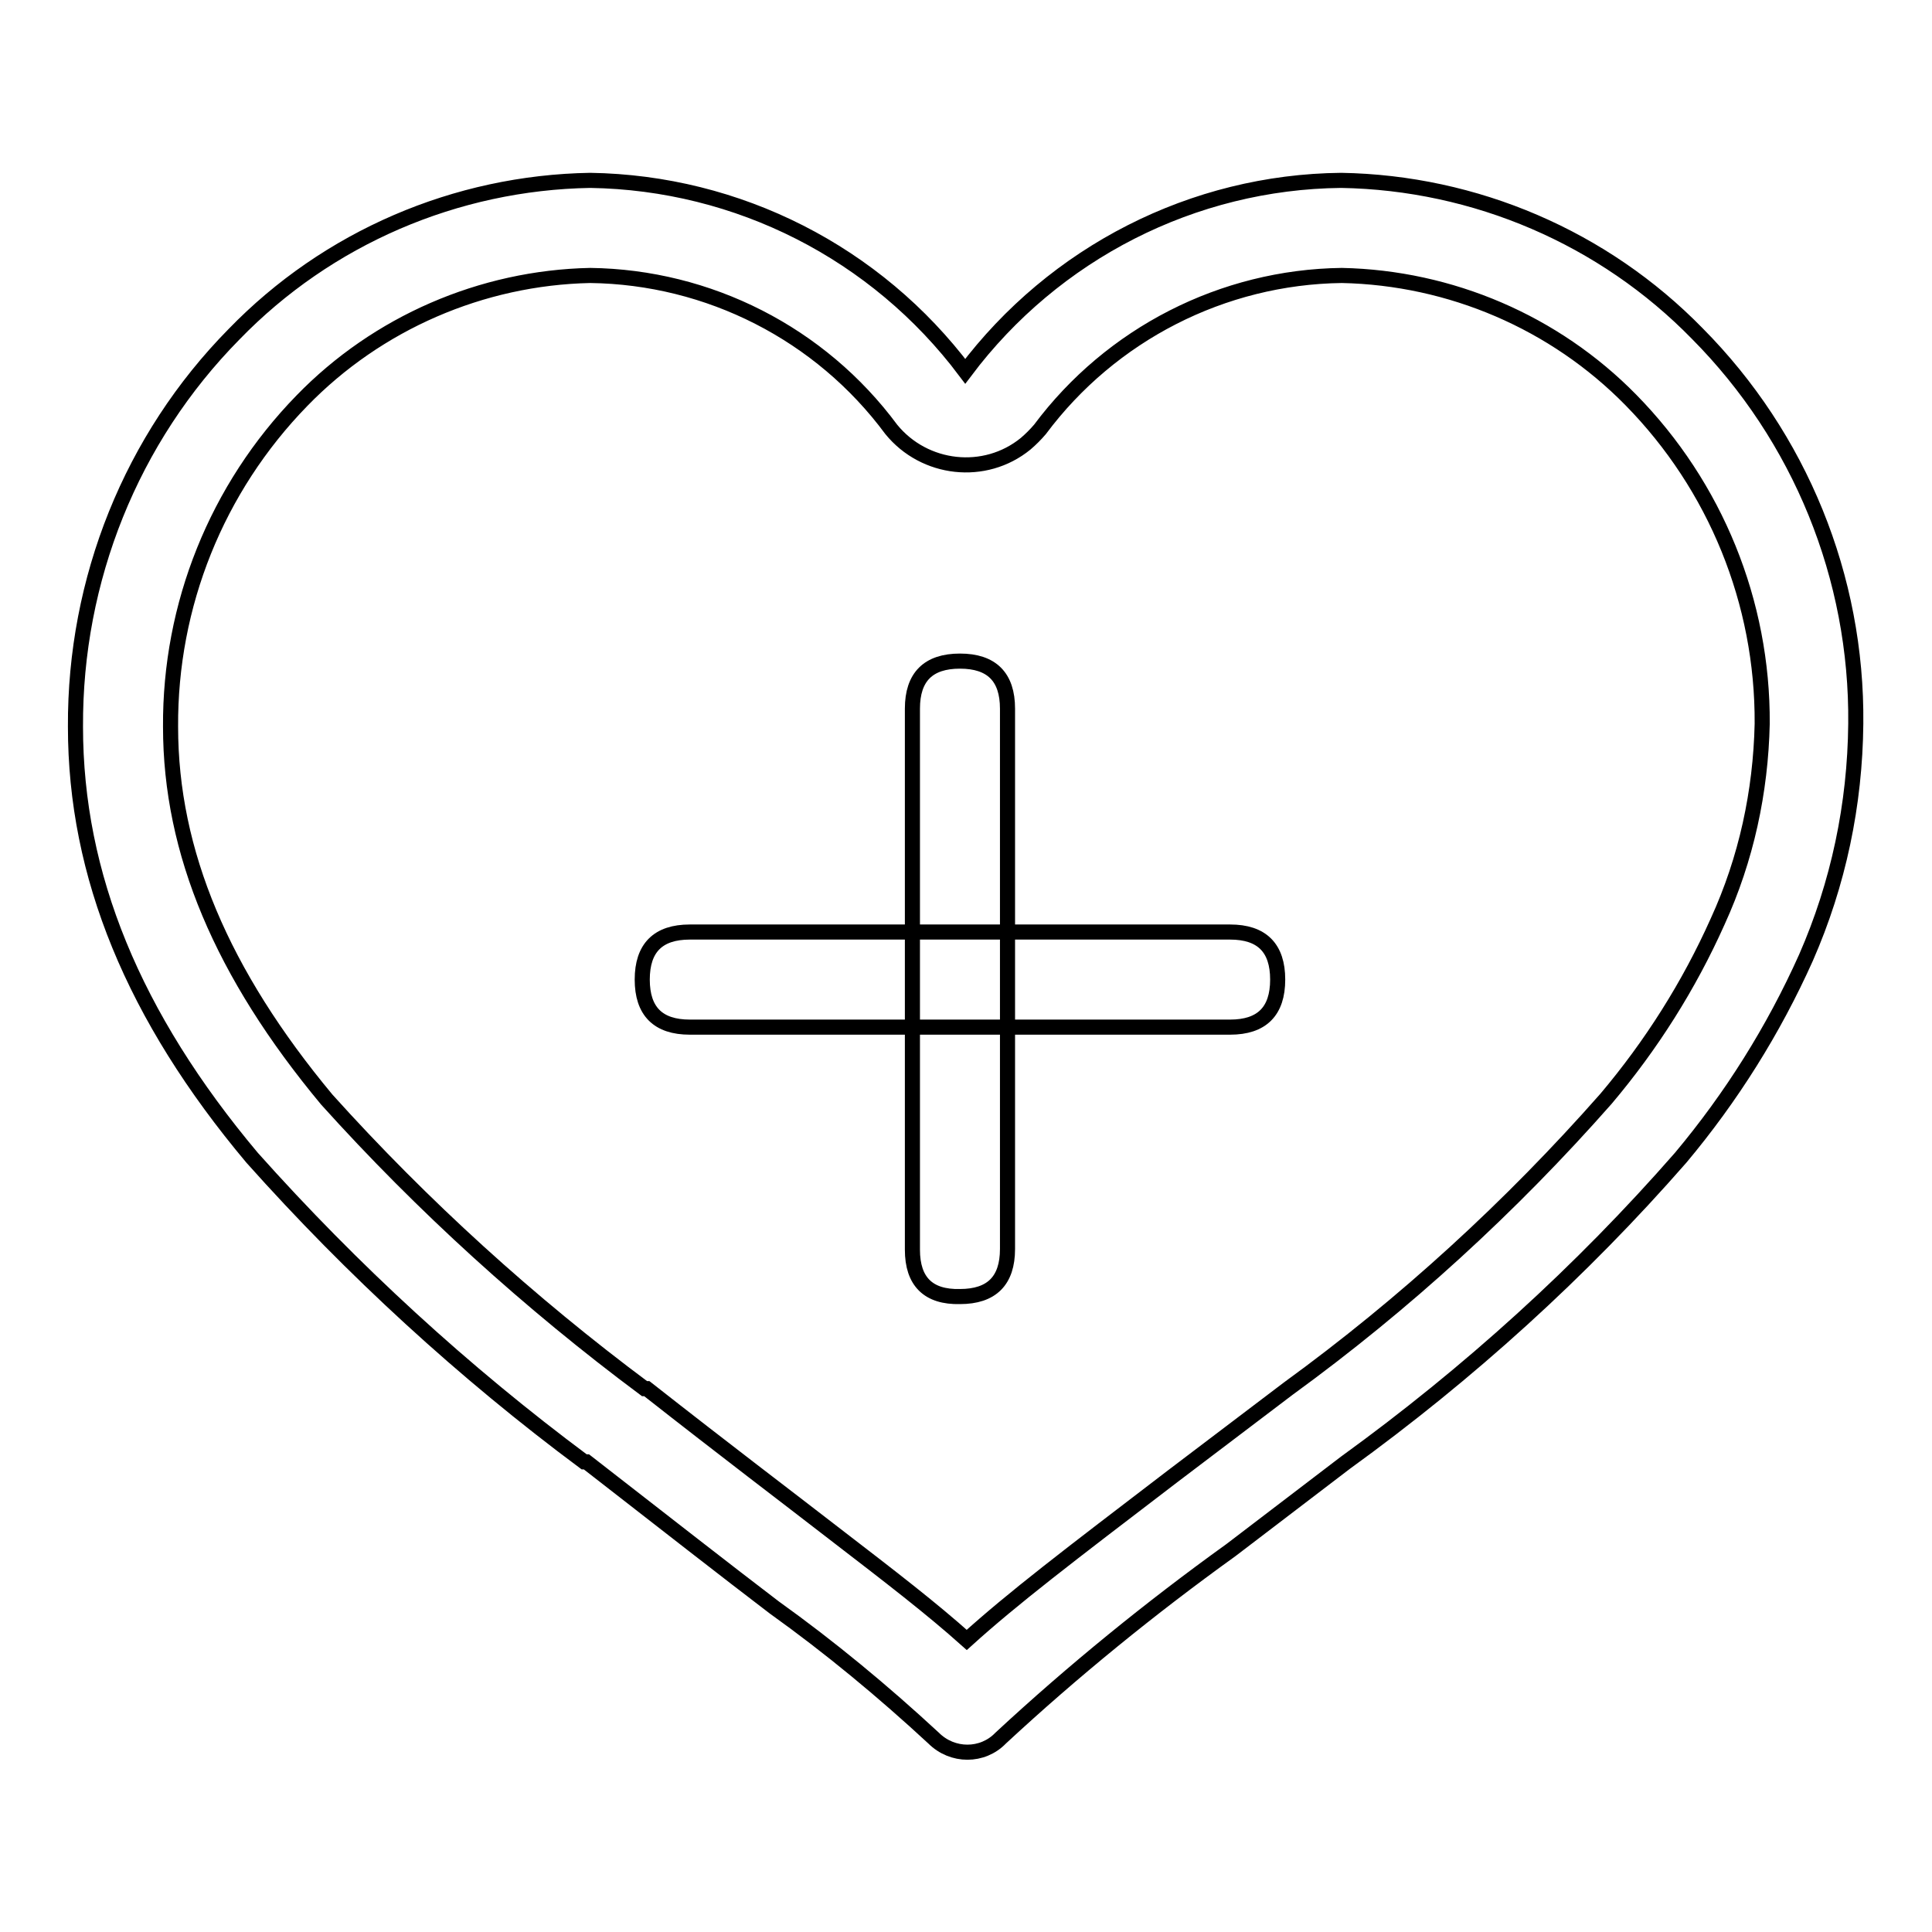 <?xml version="1.0" encoding="utf-8"?>
<!-- Svg Vector Icons : http://www.onlinewebfonts.com/icon -->
<!DOCTYPE svg PUBLIC "-//W3C//DTD SVG 1.1//EN" "http://www.w3.org/Graphics/SVG/1.1/DTD/svg11.dtd">
<svg version="1.1" xmlns="http://www.w3.org/2000/svg" xmlns:xlink="http://www.w3.org/1999/xlink" x="0px" y="0px" viewBox="0 0 256 256" enable-background="new 0 0 256 256" xml:space="preserve">
<g> <path stroke-width="2" fill-opacity="0" stroke="#000000"  d="M91.4,123.5H163c4.2,0,6.3,2.1,6.3,6.3l0,0c0,4.2-2.1,6.3-6.3,6.3H91.4c-4.2,0-6.3-2.1-6.3-6.3l0,0 C85.1,125.6,87.2,123.5,91.4,123.5z"/> <path stroke-width="2" fill-opacity="0" stroke="#000000"  d="M120.9,165.6V93.9c0-4.2,2.1-6.3,6.3-6.3l0,0c4.2,0,6.3,2.1,6.3,6.3v71.6c0,4.2-2.1,6.3-6.3,6.3l0,0 C123,171.9,120.9,169.8,120.9,165.6z"/> <path stroke-width="2" fill-opacity="0" stroke="#000000"  d="M224.9,44.2c-12.4-12.7-29.4-20-47.2-20.3c-19.6,0.2-38,9.6-49.8,25.3c-11.8-15.7-30.1-25-49.7-25.3 c-17.8,0.3-34.8,7.6-47.2,20.4C17.4,58.1,9.9,76.8,10,96.3c0,19.7,7.7,38.4,23.4,57.1c13.3,14.9,28,28.4,44,40.3h0.3 c10.8,8.4,18.6,14.5,24.9,19.3c7.4,5.3,14.4,11.1,21.1,17.3c2.5,2.5,6.5,2.5,8.9,0c9.6-8.9,19.8-17.2,30.5-24.9l15.2-11.6 c16.3-11.8,31.2-25.3,44.4-40.4c6.7-8,12.3-16.9,16.6-26.5c4.3-9.8,6.5-20.3,6.6-31C246.1,76.5,238.5,57.9,224.9,44.2z  M227.6,122.1c-3.8,8.5-8.8,16.4-14.8,23.5c-12.6,14.3-26.7,27.2-42.1,38.4l-15.3,11.6c-14,10.7-21.1,16.1-27.3,21.7 c-4.7-4.2-9.9-8.2-17.7-14.2c-6.2-4.8-14-10.7-24.7-19.1h-0.3c-15.3-11.4-29.4-24.2-42.1-38.3C29.4,129,22.6,112.9,22.6,96.3 C22.5,80.2,28.7,64.7,40,53.1C50,42.8,63.8,36.8,78.2,36.5c15.7,0.2,30.5,7.7,39.9,20.4c4.4,5.4,12.4,6.3,17.8,1.9 c0.7-0.6,1.3-1.2,1.9-1.9c9.4-12.6,24.2-20.2,40-20.4c14.4,0.3,28.2,6.2,38.3,16.5c11.2,11.4,17.5,26.8,17.4,42.9 C233.3,104.9,231.4,113.8,227.6,122.1L227.6,122.1z"/></g>
</svg>